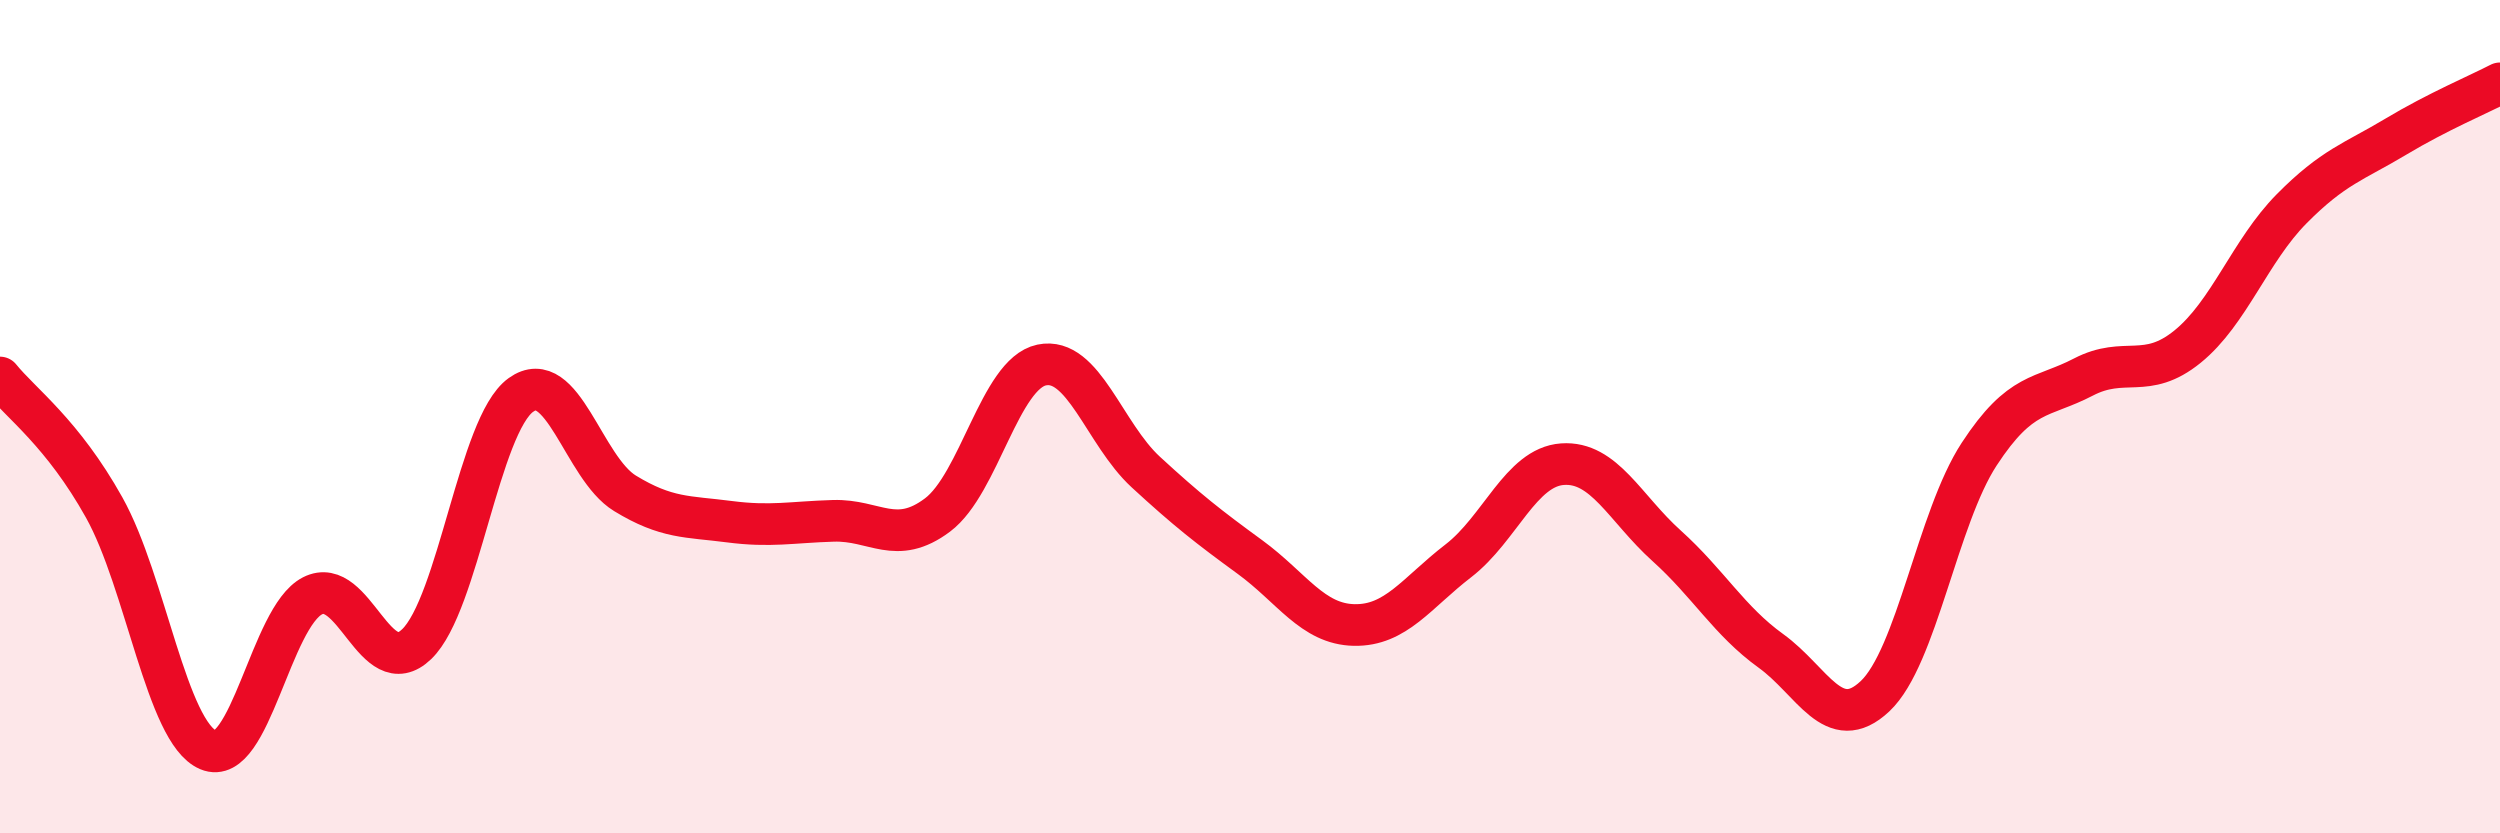 
    <svg width="60" height="20" viewBox="0 0 60 20" xmlns="http://www.w3.org/2000/svg">
      <path
        d="M 0,9.06 C 0.5,9.68 1.5,10.39 2.5,12.18 C 3.5,13.97 4,17.58 5,18 C 6,18.42 6.5,14.81 7.5,14.3 C 8.5,13.79 9,16.42 10,15.46 C 11,14.5 11.5,10.2 12.5,9.48 C 13.5,8.76 14,11.23 15,11.84 C 16,12.45 16.5,12.39 17.5,12.52 C 18.5,12.65 19,12.53 20,12.5 C 21,12.47 21.5,13.11 22.5,12.36 C 23.5,11.61 24,8.97 25,8.76 C 26,8.55 26.5,10.41 27.5,11.33 C 28.5,12.25 29,12.64 30,13.37 C 31,14.1 31.5,14.98 32.5,15 C 33.5,15.02 34,14.23 35,13.46 C 36,12.69 36.5,11.21 37.5,11.14 C 38.5,11.07 39,12.2 40,13.1 C 41,14 41.5,14.9 42.5,15.62 C 43.5,16.34 44,17.65 45,16.71 C 46,15.77 46.5,12.43 47.5,10.9 C 48.5,9.37 49,9.57 50,9.05 C 51,8.53 51.5,9.13 52.5,8.32 C 53.5,7.51 54,6.02 55,5.01 C 56,4 56.5,3.88 57.5,3.28 C 58.5,2.68 59.5,2.26 60,2L60 20L0 20Z"
        fill="#EB0A25"
        opacity="0.1"
        stroke-linecap="round"
        stroke-linejoin="round"
      />
      <path
        d="M 0,9.06 C 0.5,9.68 1.5,10.39 2.5,12.18 C 3.5,13.97 4,17.58 5,18 C 6,18.42 6.5,14.81 7.5,14.3 C 8.5,13.79 9,16.42 10,15.46 C 11,14.5 11.5,10.2 12.5,9.48 C 13.5,8.76 14,11.23 15,11.84 C 16,12.45 16.5,12.39 17.5,12.52 C 18.5,12.65 19,12.53 20,12.5 C 21,12.47 21.5,13.11 22.5,12.36 C 23.5,11.61 24,8.97 25,8.76 C 26,8.55 26.5,10.41 27.5,11.33 C 28.5,12.25 29,12.64 30,13.37 C 31,14.1 31.5,14.98 32.5,15 C 33.5,15.02 34,14.23 35,13.46 C 36,12.69 36.5,11.21 37.5,11.14 C 38.5,11.07 39,12.2 40,13.1 C 41,14 41.5,14.9 42.5,15.62 C 43.5,16.34 44,17.65 45,16.71 C 46,15.77 46.5,12.43 47.5,10.9 C 48.5,9.37 49,9.57 50,9.05 C 51,8.53 51.5,9.13 52.5,8.32 C 53.5,7.51 54,6.02 55,5.01 C 56,4 56.5,3.88 57.5,3.28 C 58.5,2.68 59.5,2.26 60,2"
        stroke="#EB0A25"
        stroke-width="1"
        fill="none"
        stroke-linecap="round"
        stroke-linejoin="round"
      />
    </svg>
  